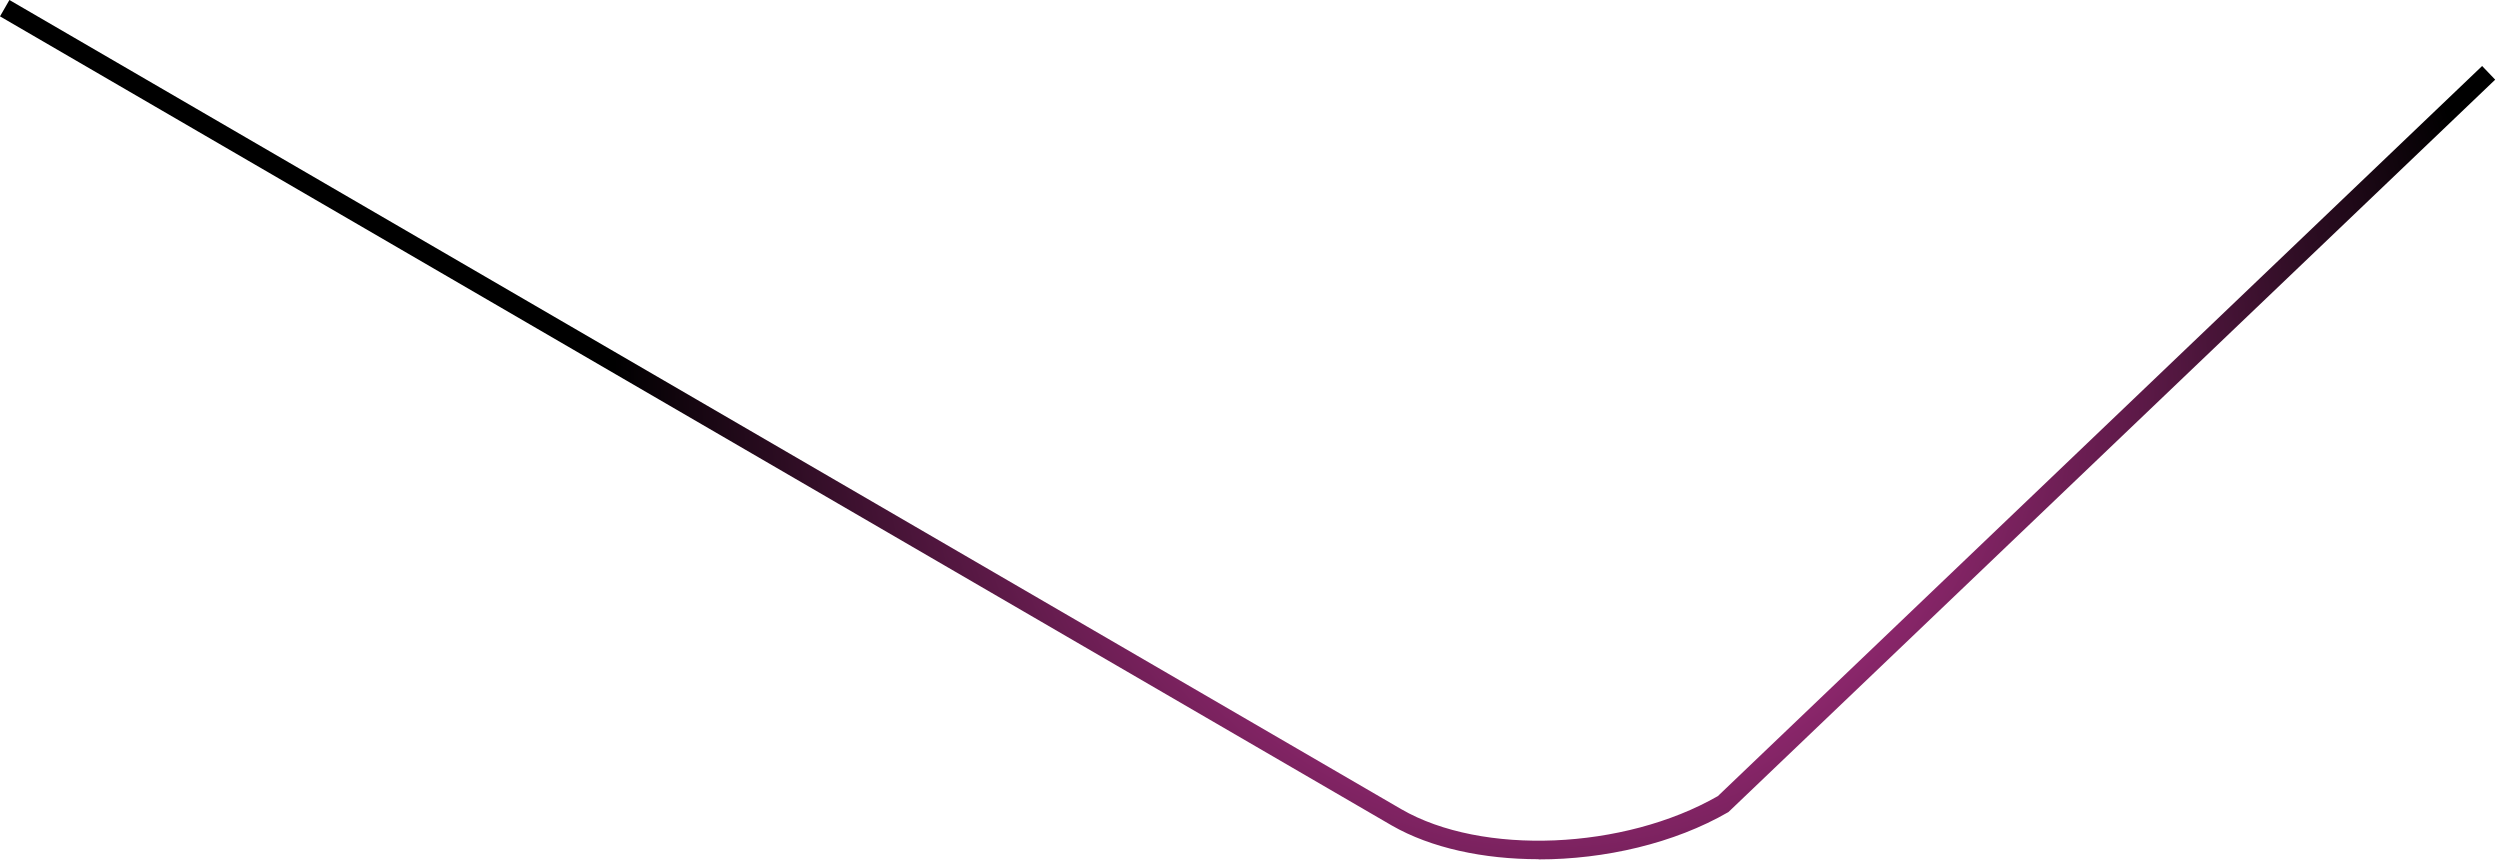 <?xml version="1.0" encoding="UTF-8"?> <svg xmlns="http://www.w3.org/2000/svg" width="261" height="90" viewBox="0 0 261 90" fill="none"> <path d="M160.621 89.701C154.882 89.701 149.404 88.536 145.31 86.185L0 1.708L0.983 0L146.293 84.478C154.722 89.359 169.531 88.737 179.345 83.112L259.134 6.891L260.498 8.317L180.448 84.779C174.789 88.054 167.525 89.721 160.642 89.721L160.621 89.701Z" fill="url(#paint0_radial_924_453)" style="mix-blend-mode:color-dodge"></path> <defs> <radialGradient id="paint0_radial_924_453" cx="0" cy="0" r="1" gradientUnits="userSpaceOnUse" gradientTransform="translate(161.705 39.597) scale(97.388 97.496)"> <stop stop-color="#FA45C1"></stop> <stop offset="1"></stop> </radialGradient> </defs> </svg> 
